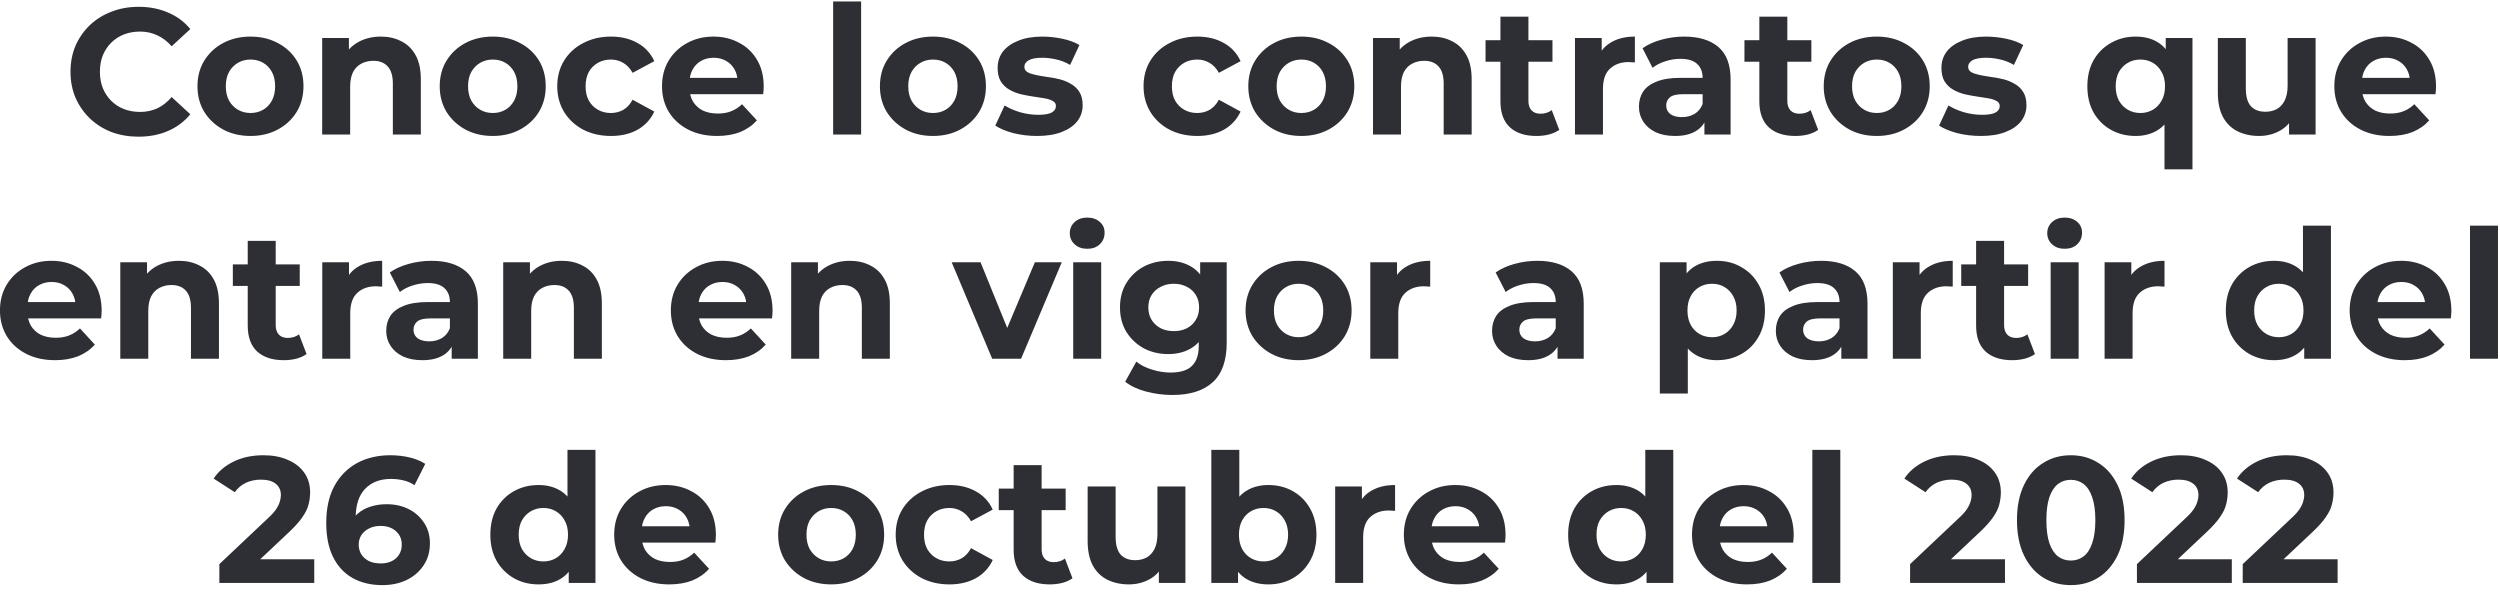 <svg width="223" height="53" viewBox="0 0 223 53" fill="none" xmlns="http://www.w3.org/2000/svg">
<path d="M12.352 12.192C11.488 12.192 10.683 12.053 9.936 11.776C9.2 11.488 8.56 11.083 8.016 10.56C7.472 10.037 7.045 9.424 6.736 8.72C6.437 8.016 6.288 7.243 6.288 6.4C6.288 5.557 6.437 4.784 6.736 4.08C7.045 3.376 7.472 2.763 8.016 2.24C8.571 1.717 9.216 1.317 9.952 1.04C10.688 0.752 11.493 0.608 12.368 0.608C13.339 0.608 14.213 0.779 14.992 1.12C15.781 1.451 16.443 1.941 16.976 2.592L15.312 4.128C14.928 3.691 14.501 3.365 14.032 3.152C13.563 2.928 13.051 2.816 12.496 2.816C11.973 2.816 11.493 2.901 11.056 3.072C10.619 3.243 10.24 3.488 9.92 3.808C9.6 4.128 9.349 4.507 9.168 4.944C8.997 5.381 8.912 5.867 8.912 6.4C8.912 6.933 8.997 7.419 9.168 7.856C9.349 8.293 9.6 8.672 9.92 8.992C10.24 9.312 10.619 9.557 11.056 9.728C11.493 9.899 11.973 9.984 12.496 9.984C13.051 9.984 13.563 9.877 14.032 9.664C14.501 9.44 14.928 9.104 15.312 8.656L16.976 10.192C16.443 10.843 15.781 11.339 14.992 11.68C14.213 12.021 13.333 12.192 12.352 12.192ZM22.35 12.128C21.432 12.128 20.616 11.936 19.902 11.552C19.198 11.168 18.638 10.645 18.222 9.984C17.816 9.312 17.614 8.549 17.614 7.696C17.614 6.832 17.816 6.069 18.222 5.408C18.638 4.736 19.198 4.213 19.902 3.84C20.616 3.456 21.432 3.264 22.35 3.264C23.256 3.264 24.067 3.456 24.782 3.84C25.496 4.213 26.056 4.731 26.462 5.392C26.867 6.053 27.07 6.821 27.07 7.696C27.07 8.549 26.867 9.312 26.462 9.984C26.056 10.645 25.496 11.168 24.782 11.552C24.067 11.936 23.256 12.128 22.35 12.128ZM22.35 10.08C22.766 10.08 23.139 9.984 23.47 9.792C23.8 9.6 24.062 9.328 24.254 8.976C24.446 8.613 24.542 8.187 24.542 7.696C24.542 7.195 24.446 6.768 24.254 6.416C24.062 6.064 23.8 5.792 23.47 5.6C23.139 5.408 22.766 5.312 22.35 5.312C21.934 5.312 21.56 5.408 21.23 5.6C20.899 5.792 20.632 6.064 20.43 6.416C20.238 6.768 20.142 7.195 20.142 7.696C20.142 8.187 20.238 8.613 20.43 8.976C20.632 9.328 20.899 9.6 21.23 9.792C21.56 9.984 21.934 10.08 22.35 10.08ZM33.97 3.264C34.653 3.264 35.261 3.403 35.794 3.68C36.338 3.947 36.765 4.363 37.074 4.928C37.383 5.483 37.538 6.197 37.538 7.072V12H35.042V7.456C35.042 6.763 34.887 6.251 34.578 5.92C34.279 5.589 33.853 5.424 33.298 5.424C32.903 5.424 32.546 5.509 32.226 5.68C31.917 5.84 31.671 6.091 31.49 6.432C31.319 6.773 31.234 7.211 31.234 7.744V12H28.738V3.392H31.122V5.776L30.674 5.056C30.983 4.48 31.426 4.037 32.002 3.728C32.578 3.419 33.234 3.264 33.97 3.264ZM43.959 12.128C43.042 12.128 42.226 11.936 41.511 11.552C40.807 11.168 40.247 10.645 39.831 9.984C39.426 9.312 39.223 8.549 39.223 7.696C39.223 6.832 39.426 6.069 39.831 5.408C40.247 4.736 40.807 4.213 41.511 3.84C42.226 3.456 43.042 3.264 43.959 3.264C44.866 3.264 45.676 3.456 46.391 3.84C47.106 4.213 47.666 4.731 48.071 5.392C48.476 6.053 48.679 6.821 48.679 7.696C48.679 8.549 48.476 9.312 48.071 9.984C47.666 10.645 47.106 11.168 46.391 11.552C45.676 11.936 44.866 12.128 43.959 12.128ZM43.959 10.08C44.375 10.08 44.748 9.984 45.079 9.792C45.41 9.6 45.671 9.328 45.863 8.976C46.055 8.613 46.151 8.187 46.151 7.696C46.151 7.195 46.055 6.768 45.863 6.416C45.671 6.064 45.41 5.792 45.079 5.6C44.748 5.408 44.375 5.312 43.959 5.312C43.543 5.312 43.17 5.408 42.839 5.6C42.508 5.792 42.242 6.064 42.039 6.416C41.847 6.768 41.751 7.195 41.751 7.696C41.751 8.187 41.847 8.613 42.039 8.976C42.242 9.328 42.508 9.6 42.839 9.792C43.17 9.984 43.543 10.08 43.959 10.08ZM54.507 12.128C53.579 12.128 52.753 11.941 52.027 11.568C51.302 11.184 50.731 10.656 50.315 9.984C49.91 9.312 49.707 8.549 49.707 7.696C49.707 6.832 49.91 6.069 50.315 5.408C50.731 4.736 51.302 4.213 52.027 3.84C52.753 3.456 53.579 3.264 54.507 3.264C55.414 3.264 56.203 3.456 56.875 3.84C57.547 4.213 58.043 4.752 58.363 5.456L56.427 6.496C56.203 6.091 55.921 5.792 55.579 5.6C55.249 5.408 54.886 5.312 54.491 5.312C54.065 5.312 53.681 5.408 53.339 5.6C52.998 5.792 52.726 6.064 52.523 6.416C52.331 6.768 52.235 7.195 52.235 7.696C52.235 8.197 52.331 8.624 52.523 8.976C52.726 9.328 52.998 9.6 53.339 9.792C53.681 9.984 54.065 10.08 54.491 10.08C54.886 10.08 55.249 9.989 55.579 9.808C55.921 9.616 56.203 9.312 56.427 8.896L58.363 9.952C58.043 10.645 57.547 11.184 56.875 11.568C56.203 11.941 55.414 12.128 54.507 12.128ZM63.963 12.128C62.982 12.128 62.118 11.936 61.371 11.552C60.635 11.168 60.064 10.645 59.659 9.984C59.254 9.312 59.051 8.549 59.051 7.696C59.051 6.832 59.248 6.069 59.643 5.408C60.048 4.736 60.598 4.213 61.291 3.84C61.984 3.456 62.768 3.264 63.643 3.264C64.486 3.264 65.243 3.445 65.915 3.808C66.598 4.16 67.136 4.672 67.531 5.344C67.926 6.005 68.123 6.8 68.123 7.728C68.123 7.824 68.118 7.936 68.107 8.064C68.096 8.181 68.086 8.293 68.075 8.4H61.083V6.944H66.763L65.803 7.376C65.803 6.928 65.712 6.539 65.531 6.208C65.35 5.877 65.099 5.621 64.779 5.44C64.459 5.248 64.086 5.152 63.659 5.152C63.232 5.152 62.854 5.248 62.523 5.44C62.203 5.621 61.952 5.883 61.771 6.224C61.59 6.555 61.499 6.949 61.499 7.408V7.792C61.499 8.261 61.6 8.677 61.803 9.04C62.016 9.392 62.31 9.664 62.683 9.856C63.067 10.037 63.515 10.128 64.027 10.128C64.486 10.128 64.886 10.059 65.227 9.92C65.579 9.781 65.899 9.573 66.187 9.296L67.515 10.736C67.12 11.184 66.624 11.531 66.027 11.776C65.43 12.011 64.742 12.128 63.963 12.128ZM74.316 12V0.128H76.812V12H74.316ZM83.225 12.128C82.307 12.128 81.491 11.936 80.777 11.552C80.073 11.168 79.513 10.645 79.097 9.984C78.691 9.312 78.489 8.549 78.489 7.696C78.489 6.832 78.691 6.069 79.097 5.408C79.513 4.736 80.073 4.213 80.777 3.84C81.491 3.456 82.307 3.264 83.225 3.264C84.131 3.264 84.942 3.456 85.657 3.84C86.371 4.213 86.931 4.731 87.337 5.392C87.742 6.053 87.945 6.821 87.945 7.696C87.945 8.549 87.742 9.312 87.337 9.984C86.931 10.645 86.371 11.168 85.657 11.552C84.942 11.936 84.131 12.128 83.225 12.128ZM83.225 10.08C83.641 10.08 84.014 9.984 84.345 9.792C84.675 9.6 84.937 9.328 85.129 8.976C85.321 8.613 85.417 8.187 85.417 7.696C85.417 7.195 85.321 6.768 85.129 6.416C84.937 6.064 84.675 5.792 84.345 5.6C84.014 5.408 83.641 5.312 83.225 5.312C82.809 5.312 82.435 5.408 82.105 5.6C81.774 5.792 81.507 6.064 81.305 6.416C81.113 6.768 81.017 7.195 81.017 7.696C81.017 8.187 81.113 8.613 81.305 8.976C81.507 9.328 81.774 9.6 82.105 9.792C82.435 9.984 82.809 10.08 83.225 10.08ZM92.509 12.128C91.773 12.128 91.064 12.043 90.381 11.872C89.709 11.691 89.176 11.467 88.781 11.2L89.613 9.408C90.008 9.653 90.472 9.856 91.005 10.016C91.549 10.165 92.082 10.24 92.605 10.24C93.181 10.24 93.586 10.171 93.821 10.032C94.066 9.893 94.189 9.701 94.189 9.456C94.189 9.253 94.093 9.104 93.901 9.008C93.72 8.901 93.474 8.821 93.165 8.768C92.856 8.715 92.514 8.661 92.141 8.608C91.778 8.555 91.41 8.485 91.037 8.4C90.664 8.304 90.322 8.165 90.013 7.984C89.704 7.803 89.453 7.557 89.261 7.248C89.08 6.939 88.989 6.539 88.989 6.048C88.989 5.504 89.144 5.024 89.453 4.608C89.773 4.192 90.232 3.867 90.829 3.632C91.426 3.387 92.141 3.264 92.973 3.264C93.56 3.264 94.157 3.328 94.765 3.456C95.373 3.584 95.88 3.771 96.285 4.016L95.453 5.792C95.037 5.547 94.616 5.381 94.189 5.296C93.773 5.2 93.368 5.152 92.973 5.152C92.418 5.152 92.013 5.227 91.757 5.376C91.501 5.525 91.373 5.717 91.373 5.952C91.373 6.165 91.464 6.325 91.645 6.432C91.837 6.539 92.088 6.624 92.397 6.688C92.706 6.752 93.042 6.811 93.405 6.864C93.778 6.907 94.152 6.976 94.525 7.072C94.898 7.168 95.234 7.307 95.533 7.488C95.842 7.659 96.093 7.899 96.285 8.208C96.477 8.507 96.573 8.901 96.573 9.392C96.573 9.925 96.413 10.4 96.093 10.816C95.773 11.221 95.309 11.541 94.701 11.776C94.104 12.011 93.373 12.128 92.509 12.128ZM106.804 12.128C105.876 12.128 105.05 11.941 104.324 11.568C103.599 11.184 103.028 10.656 102.612 9.984C102.207 9.312 102.004 8.549 102.004 7.696C102.004 6.832 102.207 6.069 102.612 5.408C103.028 4.736 103.599 4.213 104.324 3.84C105.05 3.456 105.876 3.264 106.804 3.264C107.711 3.264 108.5 3.456 109.172 3.84C109.844 4.213 110.34 4.752 110.66 5.456L108.724 6.496C108.5 6.091 108.218 5.792 107.876 5.6C107.546 5.408 107.183 5.312 106.788 5.312C106.362 5.312 105.978 5.408 105.636 5.6C105.295 5.792 105.023 6.064 104.82 6.416C104.628 6.768 104.532 7.195 104.532 7.696C104.532 8.197 104.628 8.624 104.82 8.976C105.023 9.328 105.295 9.6 105.636 9.792C105.978 9.984 106.362 10.08 106.788 10.08C107.183 10.08 107.546 9.989 107.876 9.808C108.218 9.616 108.5 9.312 108.724 8.896L110.66 9.952C110.34 10.645 109.844 11.184 109.172 11.568C108.5 11.941 107.711 12.128 106.804 12.128ZM116.084 12.128C115.167 12.128 114.351 11.936 113.636 11.552C112.932 11.168 112.372 10.645 111.956 9.984C111.551 9.312 111.348 8.549 111.348 7.696C111.348 6.832 111.551 6.069 111.956 5.408C112.372 4.736 112.932 4.213 113.636 3.84C114.351 3.456 115.167 3.264 116.084 3.264C116.991 3.264 117.801 3.456 118.516 3.84C119.231 4.213 119.791 4.731 120.196 5.392C120.601 6.053 120.804 6.821 120.804 7.696C120.804 8.549 120.601 9.312 120.196 9.984C119.791 10.645 119.231 11.168 118.516 11.552C117.801 11.936 116.991 12.128 116.084 12.128ZM116.084 10.08C116.5 10.08 116.873 9.984 117.204 9.792C117.535 9.6 117.796 9.328 117.988 8.976C118.18 8.613 118.276 8.187 118.276 7.696C118.276 7.195 118.18 6.768 117.988 6.416C117.796 6.064 117.535 5.792 117.204 5.6C116.873 5.408 116.5 5.312 116.084 5.312C115.668 5.312 115.295 5.408 114.964 5.6C114.633 5.792 114.367 6.064 114.164 6.416C113.972 6.768 113.876 7.195 113.876 7.696C113.876 8.187 113.972 8.613 114.164 8.976C114.367 9.328 114.633 9.6 114.964 9.792C115.295 9.984 115.668 10.08 116.084 10.08ZM127.704 3.264C128.387 3.264 128.995 3.403 129.528 3.68C130.072 3.947 130.499 4.363 130.808 4.928C131.118 5.483 131.272 6.197 131.272 7.072V12H128.776V7.456C128.776 6.763 128.622 6.251 128.312 5.92C128.014 5.589 127.587 5.424 127.032 5.424C126.638 5.424 126.28 5.509 125.96 5.68C125.651 5.84 125.406 6.091 125.224 6.432C125.054 6.773 124.968 7.211 124.968 7.744V12H122.472V3.392H124.856V5.776L124.408 5.056C124.718 4.48 125.16 4.037 125.736 3.728C126.312 3.419 126.968 3.264 127.704 3.264ZM137.055 12.128C136.041 12.128 135.252 11.872 134.687 11.36C134.121 10.837 133.839 10.064 133.839 9.04V1.488H136.335V9.008C136.335 9.371 136.431 9.653 136.623 9.856C136.815 10.048 137.076 10.144 137.407 10.144C137.801 10.144 138.137 10.037 138.415 9.824L139.087 11.584C138.831 11.765 138.521 11.904 138.159 12C137.807 12.085 137.439 12.128 137.055 12.128ZM132.511 5.504V3.584H138.479V5.504H132.511ZM140.488 12V3.392H142.872V5.824L142.536 5.12C142.792 4.512 143.203 4.053 143.768 3.744C144.333 3.424 145.021 3.264 145.832 3.264V5.568C145.725 5.557 145.629 5.552 145.544 5.552C145.459 5.541 145.368 5.536 145.272 5.536C144.589 5.536 144.035 5.733 143.608 6.128C143.192 6.512 142.984 7.115 142.984 7.936V12H140.488ZM152.034 12V10.32L151.874 9.952V6.944C151.874 6.411 151.708 5.995 151.378 5.696C151.058 5.397 150.562 5.248 149.89 5.248C149.431 5.248 148.978 5.323 148.53 5.472C148.092 5.611 147.719 5.803 147.41 6.048L146.514 4.304C146.983 3.973 147.548 3.717 148.21 3.536C148.871 3.355 149.543 3.264 150.226 3.264C151.538 3.264 152.556 3.573 153.282 4.192C154.007 4.811 154.37 5.776 154.37 7.088V12H152.034ZM149.41 12.128C148.738 12.128 148.162 12.016 147.682 11.792C147.202 11.557 146.834 11.243 146.578 10.848C146.322 10.453 146.194 10.011 146.194 9.52C146.194 9.008 146.316 8.56 146.562 8.176C146.818 7.792 147.218 7.493 147.762 7.28C148.306 7.056 149.015 6.944 149.89 6.944H152.178V8.4H150.162C149.575 8.4 149.17 8.496 148.946 8.688C148.732 8.88 148.626 9.12 148.626 9.408C148.626 9.728 148.748 9.984 148.994 10.176C149.25 10.357 149.596 10.448 150.034 10.448C150.45 10.448 150.823 10.352 151.154 10.16C151.484 9.957 151.724 9.664 151.874 9.28L152.258 10.432C152.076 10.987 151.746 11.408 151.266 11.696C150.786 11.984 150.167 12.128 149.41 12.128ZM160.149 12.128C159.135 12.128 158.346 11.872 157.781 11.36C157.215 10.837 156.933 10.064 156.933 9.04V1.488H159.429V9.008C159.429 9.371 159.525 9.653 159.717 9.856C159.909 10.048 160.17 10.144 160.501 10.144C160.895 10.144 161.231 10.037 161.509 9.824L162.181 11.584C161.925 11.765 161.615 11.904 161.253 12C160.901 12.085 160.533 12.128 160.149 12.128ZM155.605 5.504V3.584H161.573V5.504H155.605ZM167.412 12.128C166.495 12.128 165.679 11.936 164.964 11.552C164.26 11.168 163.7 10.645 163.284 9.984C162.879 9.312 162.676 8.549 162.676 7.696C162.676 6.832 162.879 6.069 163.284 5.408C163.7 4.736 164.26 4.213 164.964 3.84C165.679 3.456 166.495 3.264 167.412 3.264C168.319 3.264 169.129 3.456 169.844 3.84C170.559 4.213 171.119 4.731 171.524 5.392C171.929 6.053 172.132 6.821 172.132 7.696C172.132 8.549 171.929 9.312 171.524 9.984C171.119 10.645 170.559 11.168 169.844 11.552C169.129 11.936 168.319 12.128 167.412 12.128ZM167.412 10.08C167.828 10.08 168.201 9.984 168.532 9.792C168.863 9.6 169.124 9.328 169.316 8.976C169.508 8.613 169.604 8.187 169.604 7.696C169.604 7.195 169.508 6.768 169.316 6.416C169.124 6.064 168.863 5.792 168.532 5.6C168.201 5.408 167.828 5.312 167.412 5.312C166.996 5.312 166.623 5.408 166.292 5.6C165.961 5.792 165.695 6.064 165.492 6.416C165.3 6.768 165.204 7.195 165.204 7.696C165.204 8.187 165.3 8.613 165.492 8.976C165.695 9.328 165.961 9.6 166.292 9.792C166.623 9.984 166.996 10.08 167.412 10.08ZM176.696 12.128C175.96 12.128 175.251 12.043 174.568 11.872C173.896 11.691 173.363 11.467 172.968 11.2L173.8 9.408C174.195 9.653 174.659 9.856 175.192 10.016C175.736 10.165 176.27 10.24 176.792 10.24C177.368 10.24 177.774 10.171 178.008 10.032C178.254 9.893 178.376 9.701 178.376 9.456C178.376 9.253 178.28 9.104 178.088 9.008C177.907 8.901 177.662 8.821 177.352 8.768C177.043 8.715 176.702 8.661 176.328 8.608C175.966 8.555 175.598 8.485 175.224 8.4C174.851 8.304 174.51 8.165 174.2 7.984C173.891 7.803 173.64 7.557 173.448 7.248C173.267 6.939 173.176 6.539 173.176 6.048C173.176 5.504 173.331 5.024 173.64 4.608C173.96 4.192 174.419 3.867 175.016 3.632C175.614 3.387 176.328 3.264 177.16 3.264C177.747 3.264 178.344 3.328 178.952 3.456C179.56 3.584 180.067 3.771 180.472 4.016L179.64 5.792C179.224 5.547 178.803 5.381 178.376 5.296C177.96 5.2 177.555 5.152 177.16 5.152C176.606 5.152 176.2 5.227 175.944 5.376C175.688 5.525 175.56 5.717 175.56 5.952C175.56 6.165 175.651 6.325 175.832 6.432C176.024 6.539 176.275 6.624 176.584 6.688C176.894 6.752 177.23 6.811 177.592 6.864C177.966 6.907 178.339 6.976 178.712 7.072C179.086 7.168 179.422 7.307 179.72 7.488C180.03 7.659 180.28 7.899 180.472 8.208C180.664 8.507 180.76 8.901 180.76 9.392C180.76 9.925 180.6 10.4 180.28 10.816C179.96 11.221 179.496 11.541 178.888 11.776C178.291 12.011 177.56 12.128 176.696 12.128ZM190.496 12.128C189.685 12.128 188.954 11.947 188.304 11.584C187.653 11.221 187.136 10.709 186.752 10.048C186.378 9.387 186.192 8.603 186.192 7.696C186.192 6.8 186.378 6.021 186.752 5.36C187.136 4.699 187.653 4.187 188.304 3.824C188.954 3.451 189.685 3.264 190.496 3.264C191.253 3.264 191.898 3.424 192.432 3.744C192.976 4.064 193.392 4.549 193.68 5.2C193.968 5.851 194.112 6.683 194.112 7.696C194.112 8.699 193.962 9.531 193.664 10.192C193.365 10.843 192.944 11.328 192.4 11.648C191.856 11.968 191.221 12.128 190.496 12.128ZM190.928 10.08C191.333 10.08 191.701 9.984 192.032 9.792C192.362 9.6 192.624 9.328 192.816 8.976C193.018 8.613 193.12 8.187 193.12 7.696C193.12 7.195 193.018 6.768 192.816 6.416C192.624 6.064 192.362 5.792 192.032 5.6C191.701 5.408 191.333 5.312 190.928 5.312C190.512 5.312 190.138 5.408 189.808 5.6C189.477 5.792 189.21 6.064 189.008 6.416C188.816 6.768 188.72 7.195 188.72 7.696C188.72 8.187 188.816 8.613 189.008 8.976C189.21 9.328 189.477 9.6 189.808 9.792C190.138 9.984 190.512 10.08 190.928 10.08ZM193.072 15.104V10.256L193.232 7.712L193.184 5.152V3.392H195.568V15.104H193.072ZM201.511 12.128C200.796 12.128 200.156 11.989 199.591 11.712C199.036 11.435 198.604 11.013 198.295 10.448C197.985 9.872 197.831 9.141 197.831 8.256V3.392H200.327V7.888C200.327 8.603 200.476 9.131 200.775 9.472C201.084 9.803 201.516 9.968 202.071 9.968C202.455 9.968 202.796 9.888 203.095 9.728C203.393 9.557 203.628 9.301 203.799 8.96C203.969 8.608 204.055 8.171 204.055 7.648V3.392H206.551V12H204.183V9.632L204.615 10.32C204.327 10.917 203.9 11.371 203.335 11.68C202.78 11.979 202.172 12.128 201.511 12.128ZM213.135 12.128C212.154 12.128 211.29 11.936 210.543 11.552C209.807 11.168 209.236 10.645 208.831 9.984C208.426 9.312 208.223 8.549 208.223 7.696C208.223 6.832 208.42 6.069 208.815 5.408C209.22 4.736 209.77 4.213 210.463 3.84C211.156 3.456 211.94 3.264 212.815 3.264C213.658 3.264 214.415 3.445 215.087 3.808C215.77 4.16 216.308 4.672 216.703 5.344C217.098 6.005 217.295 6.8 217.295 7.728C217.295 7.824 217.29 7.936 217.279 8.064C217.268 8.181 217.258 8.293 217.247 8.4H210.255V6.944H215.935L214.975 7.376C214.975 6.928 214.884 6.539 214.703 6.208C214.522 5.877 214.271 5.621 213.951 5.44C213.631 5.248 213.258 5.152 212.831 5.152C212.404 5.152 212.026 5.248 211.695 5.44C211.375 5.621 211.124 5.883 210.943 6.224C210.762 6.555 210.671 6.949 210.671 7.408V7.792C210.671 8.261 210.772 8.677 210.975 9.04C211.188 9.392 211.482 9.664 211.855 9.856C212.239 10.037 212.687 10.128 213.199 10.128C213.658 10.128 214.058 10.059 214.399 9.92C214.751 9.781 215.071 9.573 215.359 9.296L216.687 10.736C216.292 11.184 215.796 11.531 215.199 11.776C214.602 12.011 213.914 12.128 213.135 12.128ZM4.908 32.128C3.927 32.128 3.063 31.936 2.316 31.552C1.58 31.168 1.01 30.645 0.604 29.984C0.199 29.312 -0.004 28.549 -0.004 27.696C-0.004 26.832 0.194 26.069 0.588 25.408C0.994 24.736 1.543 24.213 2.236 23.84C2.93 23.456 3.714 23.264 4.588 23.264C5.431 23.264 6.188 23.445 6.86 23.808C7.543 24.16 8.082 24.672 8.476 25.344C8.871 26.005 9.068 26.8 9.068 27.728C9.068 27.824 9.063 27.936 9.052 28.064C9.042 28.181 9.031 28.293 9.02 28.4H2.028V26.944H7.708L6.748 27.376C6.748 26.928 6.658 26.539 6.476 26.208C6.295 25.877 6.044 25.621 5.724 25.44C5.404 25.248 5.031 25.152 4.604 25.152C4.178 25.152 3.799 25.248 3.468 25.44C3.148 25.621 2.898 25.883 2.716 26.224C2.535 26.555 2.444 26.949 2.444 27.408V27.792C2.444 28.261 2.546 28.677 2.748 29.04C2.962 29.392 3.255 29.664 3.628 29.856C4.012 30.037 4.46 30.128 4.972 30.128C5.431 30.128 5.831 30.059 6.172 29.92C6.524 29.781 6.844 29.573 7.132 29.296L8.46 30.736C8.066 31.184 7.57 31.531 6.972 31.776C6.375 32.011 5.687 32.128 4.908 32.128ZM15.962 23.264C16.645 23.264 17.253 23.403 17.786 23.68C18.33 23.947 18.757 24.363 19.066 24.928C19.375 25.483 19.53 26.197 19.53 27.072V32H17.034V27.456C17.034 26.763 16.88 26.251 16.57 25.92C16.271 25.589 15.845 25.424 15.29 25.424C14.896 25.424 14.538 25.509 14.218 25.68C13.909 25.84 13.664 26.091 13.482 26.432C13.312 26.773 13.226 27.211 13.226 27.744V32H10.73V23.392H13.114V25.776L12.666 25.056C12.976 24.48 13.418 24.037 13.994 23.728C14.57 23.419 15.226 23.264 15.962 23.264ZM25.313 32.128C24.299 32.128 23.51 31.872 22.945 31.36C22.379 30.837 22.097 30.064 22.097 29.04V21.488H24.593V29.008C24.593 29.371 24.689 29.653 24.881 29.856C25.073 30.048 25.334 30.144 25.665 30.144C26.059 30.144 26.395 30.037 26.673 29.824L27.345 31.584C27.089 31.765 26.779 31.904 26.417 32C26.065 32.085 25.697 32.128 25.313 32.128ZM20.769 25.504V23.584H26.737V25.504H20.769ZM28.746 32V23.392H31.13V25.824L30.794 25.12C31.05 24.512 31.46 24.053 32.026 23.744C32.591 23.424 33.279 23.264 34.09 23.264V25.568C33.983 25.557 33.887 25.552 33.802 25.552C33.716 25.541 33.626 25.536 33.53 25.536C32.847 25.536 32.292 25.733 31.866 26.128C31.45 26.512 31.242 27.115 31.242 27.936V32H28.746ZM40.291 32V30.32L40.131 29.952V26.944C40.131 26.411 39.966 25.995 39.635 25.696C39.315 25.397 38.819 25.248 38.147 25.248C37.689 25.248 37.235 25.323 36.787 25.472C36.35 25.611 35.977 25.803 35.667 26.048L34.771 24.304C35.241 23.973 35.806 23.717 36.467 23.536C37.129 23.355 37.801 23.264 38.483 23.264C39.795 23.264 40.814 23.573 41.539 24.192C42.265 24.811 42.627 25.776 42.627 27.088V32H40.291ZM37.667 32.128C36.995 32.128 36.419 32.016 35.939 31.792C35.459 31.557 35.091 31.243 34.835 30.848C34.579 30.453 34.451 30.011 34.451 29.52C34.451 29.008 34.574 28.56 34.819 28.176C35.075 27.792 35.475 27.493 36.019 27.28C36.563 27.056 37.273 26.944 38.147 26.944H40.435V28.4H38.419C37.833 28.4 37.427 28.496 37.203 28.688C36.99 28.88 36.883 29.12 36.883 29.408C36.883 29.728 37.006 29.984 37.251 30.176C37.507 30.357 37.854 30.448 38.291 30.448C38.707 30.448 39.081 30.352 39.411 30.16C39.742 29.957 39.982 29.664 40.131 29.28L40.515 30.432C40.334 30.987 40.003 31.408 39.523 31.696C39.043 31.984 38.425 32.128 37.667 32.128ZM50.118 23.264C50.801 23.264 51.409 23.403 51.942 23.68C52.486 23.947 52.913 24.363 53.222 24.928C53.532 25.483 53.686 26.197 53.686 27.072V32H51.19V27.456C51.19 26.763 51.036 26.251 50.726 25.92C50.428 25.589 50.001 25.424 49.446 25.424C49.052 25.424 48.694 25.509 48.374 25.68C48.065 25.84 47.82 26.091 47.638 26.432C47.468 26.773 47.382 27.211 47.382 27.744V32H44.886V23.392H47.27V25.776L46.822 25.056C47.132 24.48 47.574 24.037 48.15 23.728C48.726 23.419 49.382 23.264 50.118 23.264ZM64.752 32.128C63.771 32.128 62.907 31.936 62.16 31.552C61.424 31.168 60.853 30.645 60.448 29.984C60.043 29.312 59.84 28.549 59.84 27.696C59.84 26.832 60.038 26.069 60.432 25.408C60.837 24.736 61.387 24.213 62.08 23.84C62.773 23.456 63.557 23.264 64.432 23.264C65.275 23.264 66.032 23.445 66.704 23.808C67.387 24.16 67.925 24.672 68.32 25.344C68.715 26.005 68.912 26.8 68.912 27.728C68.912 27.824 68.907 27.936 68.896 28.064C68.885 28.181 68.875 28.293 68.864 28.4H61.872V26.944H67.552L66.592 27.376C66.592 26.928 66.501 26.539 66.32 26.208C66.139 25.877 65.888 25.621 65.568 25.44C65.248 25.248 64.875 25.152 64.448 25.152C64.022 25.152 63.643 25.248 63.312 25.44C62.992 25.621 62.742 25.883 62.56 26.224C62.379 26.555 62.288 26.949 62.288 27.408V27.792C62.288 28.261 62.389 28.677 62.592 29.04C62.806 29.392 63.099 29.664 63.472 29.856C63.856 30.037 64.304 30.128 64.816 30.128C65.275 30.128 65.675 30.059 66.016 29.92C66.368 29.781 66.688 29.573 66.976 29.296L68.304 30.736C67.909 31.184 67.413 31.531 66.816 31.776C66.219 32.011 65.531 32.128 64.752 32.128ZM75.806 23.264C76.489 23.264 77.097 23.403 77.63 23.68C78.174 23.947 78.6 24.363 78.91 24.928C79.219 25.483 79.374 26.197 79.374 27.072V32H76.878V27.456C76.878 26.763 76.723 26.251 76.414 25.92C76.115 25.589 75.689 25.424 75.134 25.424C74.739 25.424 74.382 25.509 74.062 25.68C73.752 25.84 73.507 26.091 73.326 26.432C73.155 26.773 73.07 27.211 73.07 27.744V32H70.574V23.392H72.958V25.776L72.51 25.056C72.819 24.48 73.262 24.037 73.838 23.728C74.414 23.419 75.07 23.264 75.806 23.264ZM88.504 32L84.888 23.392H87.464L90.472 30.8H89.192L92.312 23.392H94.712L91.08 32H88.504ZM95.73 32V23.392H98.226V32H95.73ZM96.978 22.192C96.519 22.192 96.146 22.059 95.858 21.792C95.57 21.525 95.426 21.195 95.426 20.8C95.426 20.405 95.57 20.075 95.858 19.808C96.146 19.541 96.519 19.408 96.978 19.408C97.437 19.408 97.81 19.536 98.098 19.792C98.386 20.037 98.53 20.357 98.53 20.752C98.53 21.168 98.386 21.515 98.098 21.792C97.821 22.059 97.448 22.192 96.978 22.192ZM104.591 35.232C103.78 35.232 102.996 35.131 102.239 34.928C101.492 34.736 100.868 34.443 100.367 34.048L101.359 32.256C101.721 32.555 102.18 32.789 102.735 32.96C103.3 33.141 103.855 33.232 104.399 33.232C105.284 33.232 105.924 33.035 106.319 32.64C106.724 32.245 106.927 31.659 106.927 30.88V29.584L107.087 27.424L107.055 25.248V23.392H109.423V30.56C109.423 32.16 109.007 33.339 108.175 34.096C107.343 34.853 106.148 35.232 104.591 35.232ZM104.207 31.584C103.407 31.584 102.681 31.413 102.031 31.072C101.391 30.72 100.873 30.235 100.479 29.616C100.095 28.987 99.903 28.256 99.903 27.424C99.903 26.581 100.095 25.851 100.479 25.232C100.873 24.603 101.391 24.117 102.031 23.776C102.681 23.435 103.407 23.264 104.207 23.264C104.932 23.264 105.572 23.413 106.127 23.712C106.681 24 107.113 24.453 107.423 25.072C107.732 25.68 107.887 26.464 107.887 27.424C107.887 28.373 107.732 29.157 107.423 29.776C107.113 30.384 106.681 30.837 106.127 31.136C105.572 31.435 104.932 31.584 104.207 31.584ZM104.703 29.536C105.14 29.536 105.529 29.451 105.871 29.28C106.212 29.099 106.479 28.848 106.671 28.528C106.863 28.208 106.959 27.84 106.959 27.424C106.959 26.997 106.863 26.629 106.671 26.32C106.479 26 106.212 25.755 105.871 25.584C105.529 25.403 105.14 25.312 104.703 25.312C104.265 25.312 103.876 25.403 103.535 25.584C103.193 25.755 102.921 26 102.719 26.32C102.527 26.629 102.431 26.997 102.431 27.424C102.431 27.84 102.527 28.208 102.719 28.528C102.921 28.848 103.193 29.099 103.535 29.28C103.876 29.451 104.265 29.536 104.703 29.536ZM115.842 32.128C114.924 32.128 114.108 31.936 113.394 31.552C112.69 31.168 112.13 30.645 111.714 29.984C111.308 29.312 111.106 28.549 111.106 27.696C111.106 26.832 111.308 26.069 111.714 25.408C112.13 24.736 112.69 24.213 113.394 23.84C114.108 23.456 114.924 23.264 115.842 23.264C116.748 23.264 117.559 23.456 118.274 23.84C118.988 24.213 119.548 24.731 119.954 25.392C120.359 26.053 120.562 26.821 120.562 27.696C120.562 28.549 120.359 29.312 119.954 29.984C119.548 30.645 118.988 31.168 118.274 31.552C117.559 31.936 116.748 32.128 115.842 32.128ZM115.842 30.08C116.258 30.08 116.631 29.984 116.962 29.792C117.292 29.6 117.554 29.328 117.746 28.976C117.938 28.613 118.034 28.187 118.034 27.696C118.034 27.195 117.938 26.768 117.746 26.416C117.554 26.064 117.292 25.792 116.962 25.6C116.631 25.408 116.258 25.312 115.842 25.312C115.426 25.312 115.052 25.408 114.722 25.6C114.391 25.792 114.124 26.064 113.922 26.416C113.73 26.768 113.634 27.195 113.634 27.696C113.634 28.187 113.73 28.613 113.922 28.976C114.124 29.328 114.391 29.6 114.722 29.792C115.052 29.984 115.426 30.08 115.842 30.08ZM122.23 32V23.392H124.614V25.824L124.278 25.12C124.534 24.512 124.945 24.053 125.51 23.744C126.075 23.424 126.763 23.264 127.574 23.264V25.568C127.467 25.557 127.371 25.552 127.286 25.552C127.201 25.541 127.11 25.536 127.014 25.536C126.331 25.536 125.777 25.733 125.35 26.128C124.934 26.512 124.726 27.115 124.726 27.936V32H122.23ZM138.932 32V30.32L138.772 29.952V26.944C138.772 26.411 138.607 25.995 138.276 25.696C137.956 25.397 137.46 25.248 136.788 25.248C136.329 25.248 135.876 25.323 135.428 25.472C134.991 25.611 134.617 25.803 134.308 26.048L133.412 24.304C133.881 23.973 134.447 23.717 135.108 23.536C135.769 23.355 136.441 23.264 137.124 23.264C138.436 23.264 139.455 23.573 140.18 24.192C140.905 24.811 141.268 25.776 141.268 27.088V32H138.932ZM136.308 32.128C135.636 32.128 135.06 32.016 134.58 31.792C134.1 31.557 133.732 31.243 133.476 30.848C133.22 30.453 133.092 30.011 133.092 29.52C133.092 29.008 133.215 28.56 133.46 28.176C133.716 27.792 134.116 27.493 134.66 27.28C135.204 27.056 135.913 26.944 136.788 26.944H139.076V28.4H137.06C136.473 28.4 136.068 28.496 135.844 28.688C135.631 28.88 135.524 29.12 135.524 29.408C135.524 29.728 135.647 29.984 135.892 30.176C136.148 30.357 136.495 30.448 136.932 30.448C137.348 30.448 137.721 30.352 138.052 30.16C138.383 29.957 138.623 29.664 138.772 29.28L139.156 30.432C138.975 30.987 138.644 31.408 138.164 31.696C137.684 31.984 137.065 32.128 136.308 32.128ZM153.146 32.128C152.421 32.128 151.786 31.968 151.242 31.648C150.698 31.328 150.272 30.843 149.962 30.192C149.664 29.531 149.514 28.699 149.514 27.696C149.514 26.683 149.658 25.851 149.946 25.2C150.234 24.549 150.65 24.064 151.194 23.744C151.738 23.424 152.389 23.264 153.146 23.264C153.957 23.264 154.682 23.451 155.322 23.824C155.973 24.187 156.485 24.699 156.858 25.36C157.242 26.021 157.434 26.8 157.434 27.696C157.434 28.603 157.242 29.387 156.858 30.048C156.485 30.709 155.973 31.221 155.322 31.584C154.682 31.947 153.957 32.128 153.146 32.128ZM148.058 35.104V23.392H150.442V25.152L150.394 27.712L150.554 30.256V35.104H148.058ZM152.714 30.08C153.13 30.08 153.498 29.984 153.818 29.792C154.149 29.6 154.41 29.328 154.602 28.976C154.805 28.613 154.906 28.187 154.906 27.696C154.906 27.195 154.805 26.768 154.602 26.416C154.41 26.064 154.149 25.792 153.818 25.6C153.498 25.408 153.13 25.312 152.714 25.312C152.298 25.312 151.925 25.408 151.594 25.6C151.264 25.792 151.002 26.064 150.81 26.416C150.618 26.768 150.522 27.195 150.522 27.696C150.522 28.187 150.618 28.613 150.81 28.976C151.002 29.328 151.264 29.6 151.594 29.792C151.925 29.984 152.298 30.08 152.714 30.08ZM164.245 32V30.32L164.085 29.952V26.944C164.085 26.411 163.919 25.995 163.589 25.696C163.269 25.397 162.773 25.248 162.101 25.248C161.642 25.248 161.189 25.323 160.741 25.472C160.303 25.611 159.93 25.803 159.621 26.048L158.725 24.304C159.194 23.973 159.759 23.717 160.421 23.536C161.082 23.355 161.754 23.264 162.437 23.264C163.749 23.264 164.767 23.573 165.493 24.192C166.218 24.811 166.581 25.776 166.581 27.088V32H164.245ZM161.621 32.128C160.949 32.128 160.373 32.016 159.893 31.792C159.413 31.557 159.045 31.243 158.789 30.848C158.533 30.453 158.405 30.011 158.405 29.52C158.405 29.008 158.527 28.56 158.773 28.176C159.029 27.792 159.429 27.493 159.973 27.28C160.517 27.056 161.226 26.944 162.101 26.944H164.389V28.4H162.373C161.786 28.4 161.381 28.496 161.157 28.688C160.943 28.88 160.837 29.12 160.837 29.408C160.837 29.728 160.959 29.984 161.205 30.176C161.461 30.357 161.807 30.448 162.245 30.448C162.661 30.448 163.034 30.352 163.365 30.16C163.695 29.957 163.935 29.664 164.085 29.28L164.469 30.432C164.287 30.987 163.957 31.408 163.477 31.696C162.997 31.984 162.378 32.128 161.621 32.128ZM168.84 32V23.392H171.224V25.824L170.888 25.12C171.144 24.512 171.554 24.053 172.12 23.744C172.685 23.424 173.373 23.264 174.184 23.264V25.568C174.077 25.557 173.981 25.552 173.896 25.552C173.81 25.541 173.72 25.536 173.624 25.536C172.941 25.536 172.386 25.733 171.96 26.128C171.544 26.512 171.336 27.115 171.336 27.936V32H168.84ZM179.485 32.128C178.471 32.128 177.682 31.872 177.117 31.36C176.551 30.837 176.269 30.064 176.269 29.04V21.488H178.765V29.008C178.765 29.371 178.861 29.653 179.053 29.856C179.245 30.048 179.506 30.144 179.837 30.144C180.231 30.144 180.567 30.037 180.845 29.824L181.517 31.584C181.261 31.765 180.951 31.904 180.589 32C180.237 32.085 179.869 32.128 179.485 32.128ZM174.941 25.504V23.584H180.909V25.504H174.941ZM182.918 32V23.392H185.414V32H182.918ZM184.166 22.192C183.707 22.192 183.334 22.059 183.046 21.792C182.758 21.525 182.614 21.195 182.614 20.8C182.614 20.405 182.758 20.075 183.046 19.808C183.334 19.541 183.707 19.408 184.166 19.408C184.624 19.408 184.998 19.536 185.286 19.792C185.574 20.037 185.718 20.357 185.718 20.752C185.718 21.168 185.574 21.515 185.286 21.792C185.008 22.059 184.635 22.192 184.166 22.192ZM187.73 32V23.392H190.114V25.824L189.778 25.12C190.034 24.512 190.445 24.053 191.01 23.744C191.575 23.424 192.263 23.264 193.074 23.264V25.568C192.967 25.557 192.871 25.552 192.786 25.552C192.701 25.541 192.61 25.536 192.514 25.536C191.831 25.536 191.277 25.733 190.85 26.128C190.434 26.512 190.226 27.115 190.226 27.936V32H187.73ZM202.848 32.128C202.037 32.128 201.307 31.947 200.656 31.584C200.005 31.211 199.488 30.693 199.104 30.032C198.731 29.371 198.544 28.592 198.544 27.696C198.544 26.789 198.731 26.005 199.104 25.344C199.488 24.683 200.005 24.171 200.656 23.808C201.307 23.445 202.037 23.264 202.848 23.264C203.573 23.264 204.208 23.424 204.752 23.744C205.296 24.064 205.717 24.549 206.016 25.2C206.315 25.851 206.464 26.683 206.464 27.696C206.464 28.699 206.32 29.531 206.032 30.192C205.744 30.843 205.328 31.328 204.784 31.648C204.251 31.968 203.605 32.128 202.848 32.128ZM203.28 30.08C203.685 30.08 204.053 29.984 204.384 29.792C204.715 29.6 204.976 29.328 205.168 28.976C205.371 28.613 205.472 28.187 205.472 27.696C205.472 27.195 205.371 26.768 205.168 26.416C204.976 26.064 204.715 25.792 204.384 25.6C204.053 25.408 203.685 25.312 203.28 25.312C202.864 25.312 202.491 25.408 202.16 25.6C201.829 25.792 201.563 26.064 201.36 26.416C201.168 26.768 201.072 27.195 201.072 27.696C201.072 28.187 201.168 28.613 201.36 28.976C201.563 29.328 201.829 29.6 202.16 29.792C202.491 29.984 202.864 30.08 203.28 30.08ZM205.536 32V30.24L205.584 27.68L205.424 25.136V20.128H207.92V32H205.536ZM214.502 32.128C213.521 32.128 212.657 31.936 211.91 31.552C211.174 31.168 210.603 30.645 210.198 29.984C209.793 29.312 209.59 28.549 209.59 27.696C209.59 26.832 209.787 26.069 210.182 25.408C210.587 24.736 211.137 24.213 211.83 23.84C212.523 23.456 213.307 23.264 214.182 23.264C215.025 23.264 215.782 23.445 216.454 23.808C217.137 24.16 217.675 24.672 218.07 25.344C218.465 26.005 218.662 26.8 218.662 27.728C218.662 27.824 218.657 27.936 218.646 28.064C218.635 28.181 218.625 28.293 218.614 28.4H211.622V26.944H217.302L216.342 27.376C216.342 26.928 216.251 26.539 216.07 26.208C215.889 25.877 215.638 25.621 215.318 25.44C214.998 25.248 214.625 25.152 214.198 25.152C213.771 25.152 213.393 25.248 213.062 25.44C212.742 25.621 212.491 25.883 212.31 26.224C212.129 26.555 212.038 26.949 212.038 27.408V27.792C212.038 28.261 212.139 28.677 212.342 29.04C212.555 29.392 212.849 29.664 213.222 29.856C213.606 30.037 214.054 30.128 214.566 30.128C215.025 30.128 215.425 30.059 215.766 29.92C216.118 29.781 216.438 29.573 216.726 29.296L218.054 30.736C217.659 31.184 217.163 31.531 216.566 31.776C215.969 32.011 215.281 32.128 214.502 32.128ZM220.324 32V20.128H222.82V32H220.324ZM19.567 52V50.32L23.887 46.24C24.228 45.931 24.479 45.653 24.639 45.408C24.799 45.163 24.906 44.939 24.959 44.736C25.023 44.533 25.055 44.347 25.055 44.176C25.055 43.728 24.9 43.387 24.591 43.152C24.292 42.907 23.85 42.784 23.263 42.784C22.794 42.784 22.356 42.875 21.951 43.056C21.556 43.237 21.22 43.52 20.943 43.904L19.055 42.688C19.482 42.048 20.079 41.541 20.847 41.168C21.615 40.795 22.5 40.608 23.503 40.608C24.335 40.608 25.06 40.747 25.679 41.024C26.308 41.291 26.794 41.669 27.135 42.16C27.487 42.651 27.663 43.237 27.663 43.92C27.663 44.283 27.615 44.645 27.519 45.008C27.434 45.36 27.252 45.733 26.975 46.128C26.708 46.523 26.314 46.965 25.791 47.456L22.207 50.832L21.711 49.888H28.031V52H19.567ZM34.109 52.192C33.085 52.192 32.194 51.979 31.437 51.552C30.69 51.125 30.114 50.501 29.709 49.68C29.303 48.859 29.101 47.845 29.101 46.64C29.101 45.349 29.341 44.256 29.821 43.36C30.311 42.464 30.983 41.781 31.837 41.312C32.701 40.843 33.693 40.608 34.813 40.608C35.41 40.608 35.981 40.672 36.525 40.8C37.069 40.928 37.538 41.12 37.933 41.376L36.973 43.28C36.663 43.067 36.333 42.923 35.981 42.848C35.629 42.763 35.261 42.72 34.877 42.72C33.906 42.72 33.138 43.013 32.573 43.6C32.007 44.187 31.725 45.056 31.725 46.208C31.725 46.4 31.725 46.613 31.725 46.848C31.735 47.083 31.767 47.317 31.821 47.552L31.101 46.88C31.303 46.464 31.565 46.117 31.885 45.84C32.205 45.552 32.583 45.339 33.021 45.2C33.469 45.051 33.959 44.976 34.493 44.976C35.218 44.976 35.869 45.12 36.445 45.408C37.021 45.696 37.479 46.101 37.821 46.624C38.173 47.147 38.349 47.76 38.349 48.464C38.349 49.221 38.157 49.883 37.773 50.448C37.399 51.003 36.893 51.435 36.253 51.744C35.623 52.043 34.909 52.192 34.109 52.192ZM33.965 50.256C34.327 50.256 34.647 50.192 34.925 50.064C35.213 49.925 35.437 49.728 35.597 49.472C35.757 49.216 35.837 48.923 35.837 48.592C35.837 48.08 35.661 47.675 35.309 47.376C34.967 47.067 34.509 46.912 33.933 46.912C33.549 46.912 33.213 46.987 32.925 47.136C32.637 47.275 32.407 47.472 32.237 47.728C32.077 47.973 31.997 48.261 31.997 48.592C31.997 48.912 32.077 49.2 32.237 49.456C32.397 49.701 32.621 49.899 32.909 50.048C33.197 50.187 33.549 50.256 33.965 50.256ZM48.043 52.128C47.233 52.128 46.502 51.947 45.851 51.584C45.201 51.211 44.683 50.693 44.299 50.032C43.926 49.371 43.739 48.592 43.739 47.696C43.739 46.789 43.926 46.005 44.299 45.344C44.683 44.683 45.201 44.171 45.851 43.808C46.502 43.445 47.233 43.264 48.043 43.264C48.769 43.264 49.403 43.424 49.947 43.744C50.491 44.064 50.913 44.549 51.211 45.2C51.51 45.851 51.659 46.683 51.659 47.696C51.659 48.699 51.515 49.531 51.227 50.192C50.939 50.843 50.523 51.328 49.979 51.648C49.446 51.968 48.801 52.128 48.043 52.128ZM48.475 50.08C48.881 50.08 49.249 49.984 49.579 49.792C49.91 49.6 50.171 49.328 50.363 48.976C50.566 48.613 50.667 48.187 50.667 47.696C50.667 47.195 50.566 46.768 50.363 46.416C50.171 46.064 49.91 45.792 49.579 45.6C49.249 45.408 48.881 45.312 48.475 45.312C48.059 45.312 47.686 45.408 47.355 45.6C47.025 45.792 46.758 46.064 46.555 46.416C46.363 46.768 46.267 47.195 46.267 47.696C46.267 48.187 46.363 48.613 46.555 48.976C46.758 49.328 47.025 49.6 47.355 49.792C47.686 49.984 48.059 50.08 48.475 50.08ZM50.731 52V50.24L50.779 47.68L50.619 45.136V40.128H53.115V52H50.731ZM59.697 52.128C58.716 52.128 57.852 51.936 57.105 51.552C56.369 51.168 55.799 50.645 55.393 49.984C54.988 49.312 54.785 48.549 54.785 47.696C54.785 46.832 54.983 46.069 55.377 45.408C55.783 44.736 56.332 44.213 57.025 43.84C57.719 43.456 58.503 43.264 59.377 43.264C60.22 43.264 60.977 43.445 61.649 43.808C62.332 44.16 62.871 44.672 63.265 45.344C63.66 46.005 63.857 46.8 63.857 47.728C63.857 47.824 63.852 47.936 63.841 48.064C63.831 48.181 63.82 48.293 63.809 48.4H56.817V46.944H62.497L61.537 47.376C61.537 46.928 61.447 46.539 61.265 46.208C61.084 45.877 60.833 45.621 60.513 45.44C60.193 45.248 59.82 45.152 59.393 45.152C58.967 45.152 58.588 45.248 58.257 45.44C57.937 45.621 57.687 45.883 57.505 46.224C57.324 46.555 57.233 46.949 57.233 47.408V47.792C57.233 48.261 57.335 48.677 57.537 49.04C57.751 49.392 58.044 49.664 58.417 49.856C58.801 50.037 59.249 50.128 59.761 50.128C60.22 50.128 60.62 50.059 60.961 49.92C61.313 49.781 61.633 49.573 61.921 49.296L63.249 50.736C62.855 51.184 62.359 51.531 61.761 51.776C61.164 52.011 60.476 52.128 59.697 52.128ZM74.146 52.128C73.229 52.128 72.413 51.936 71.698 51.552C70.994 51.168 70.434 50.645 70.018 49.984C69.613 49.312 69.41 48.549 69.41 47.696C69.41 46.832 69.613 46.069 70.018 45.408C70.434 44.736 70.994 44.213 71.698 43.84C72.413 43.456 73.229 43.264 74.146 43.264C75.053 43.264 75.864 43.456 76.578 43.84C77.293 44.213 77.853 44.731 78.258 45.392C78.664 46.053 78.866 46.821 78.866 47.696C78.866 48.549 78.664 49.312 78.258 49.984C77.853 50.645 77.293 51.168 76.578 51.552C75.864 51.936 75.053 52.128 74.146 52.128ZM74.146 50.08C74.562 50.08 74.936 49.984 75.266 49.792C75.597 49.6 75.858 49.328 76.05 48.976C76.242 48.613 76.338 48.187 76.338 47.696C76.338 47.195 76.242 46.768 76.05 46.416C75.858 46.064 75.597 45.792 75.266 45.6C74.936 45.408 74.562 45.312 74.146 45.312C73.73 45.312 73.357 45.408 73.026 45.6C72.696 45.792 72.429 46.064 72.226 46.416C72.034 46.768 71.938 47.195 71.938 47.696C71.938 48.187 72.034 48.613 72.226 48.976C72.429 49.328 72.696 49.6 73.026 49.792C73.357 49.984 73.73 50.08 74.146 50.08ZM84.695 52.128C83.767 52.128 82.94 51.941 82.215 51.568C81.49 51.184 80.919 50.656 80.503 49.984C80.097 49.312 79.895 48.549 79.895 47.696C79.895 46.832 80.097 46.069 80.503 45.408C80.919 44.736 81.49 44.213 82.215 43.84C82.94 43.456 83.767 43.264 84.695 43.264C85.602 43.264 86.391 43.456 87.063 43.84C87.735 44.213 88.231 44.752 88.551 45.456L86.615 46.496C86.391 46.091 86.108 45.792 85.767 45.6C85.436 45.408 85.073 45.312 84.679 45.312C84.252 45.312 83.868 45.408 83.527 45.6C83.186 45.792 82.913 46.064 82.711 46.416C82.519 46.768 82.423 47.195 82.423 47.696C82.423 48.197 82.519 48.624 82.711 48.976C82.913 49.328 83.186 49.6 83.527 49.792C83.868 49.984 84.252 50.08 84.679 50.08C85.073 50.08 85.436 49.989 85.767 49.808C86.108 49.616 86.391 49.312 86.615 48.896L88.551 49.952C88.231 50.645 87.735 51.184 87.063 51.568C86.391 51.941 85.602 52.128 84.695 52.128ZM93.633 52.128C92.62 52.128 91.83 51.872 91.265 51.36C90.7 50.837 90.417 50.064 90.417 49.04V41.488H92.913V49.008C92.913 49.371 93.009 49.653 93.201 49.856C93.393 50.048 93.654 50.144 93.985 50.144C94.38 50.144 94.716 50.037 94.993 49.824L95.665 51.584C95.409 51.765 95.1 51.904 94.737 52C94.385 52.085 94.017 52.128 93.633 52.128ZM89.089 45.504V43.584H95.057V45.504H89.089ZM100.698 52.128C99.983 52.128 99.343 51.989 98.778 51.712C98.223 51.435 97.791 51.013 97.482 50.448C97.173 49.872 97.018 49.141 97.018 48.256V43.392H99.514V47.888C99.514 48.603 99.663 49.131 99.962 49.472C100.271 49.803 100.703 49.968 101.258 49.968C101.642 49.968 101.983 49.888 102.282 49.728C102.581 49.557 102.815 49.301 102.986 48.96C103.157 48.608 103.242 48.171 103.242 47.648V43.392H105.738V52H103.37V49.632L103.802 50.32C103.514 50.917 103.087 51.371 102.522 51.68C101.967 51.979 101.359 52.128 100.698 52.128ZM113.138 52.128C112.381 52.128 111.73 51.968 111.186 51.648C110.642 51.328 110.226 50.843 109.938 50.192C109.65 49.531 109.506 48.699 109.506 47.696C109.506 46.683 109.656 45.851 109.954 45.2C110.264 44.549 110.69 44.064 111.234 43.744C111.778 43.424 112.413 43.264 113.138 43.264C113.949 43.264 114.674 43.445 115.314 43.808C115.965 44.171 116.477 44.683 116.85 45.344C117.234 46.005 117.426 46.789 117.426 47.696C117.426 48.592 117.234 49.371 116.85 50.032C116.477 50.693 115.965 51.211 115.314 51.584C114.674 51.947 113.949 52.128 113.138 52.128ZM108.05 52V40.128H110.546V45.136L110.386 47.68L110.434 50.24V52H108.05ZM112.706 50.08C113.122 50.08 113.49 49.984 113.81 49.792C114.141 49.6 114.402 49.328 114.594 48.976C114.797 48.613 114.898 48.187 114.898 47.696C114.898 47.195 114.797 46.768 114.594 46.416C114.402 46.064 114.141 45.792 113.81 45.6C113.49 45.408 113.122 45.312 112.706 45.312C112.29 45.312 111.917 45.408 111.586 45.6C111.256 45.792 110.994 46.064 110.802 46.416C110.61 46.768 110.514 47.195 110.514 47.696C110.514 48.187 110.61 48.613 110.802 48.976C110.994 49.328 111.256 49.6 111.586 49.792C111.917 49.984 112.29 50.08 112.706 50.08ZM119.097 52V43.392H121.481V45.824L121.145 45.12C121.401 44.512 121.812 44.053 122.377 43.744C122.943 43.424 123.631 43.264 124.441 43.264V45.568C124.335 45.557 124.239 45.552 124.153 45.552C124.068 45.541 123.977 45.536 123.881 45.536C123.199 45.536 122.644 45.733 122.217 46.128C121.801 46.512 121.593 47.115 121.593 47.936V52H119.097ZM130.135 52.128C129.154 52.128 128.29 51.936 127.543 51.552C126.807 51.168 126.236 50.645 125.831 49.984C125.426 49.312 125.223 48.549 125.223 47.696C125.223 46.832 125.42 46.069 125.815 45.408C126.22 44.736 126.77 44.213 127.463 43.84C128.156 43.456 128.94 43.264 129.815 43.264C130.658 43.264 131.415 43.445 132.087 43.808C132.77 44.16 133.308 44.672 133.703 45.344C134.098 46.005 134.295 46.8 134.295 47.728C134.295 47.824 134.29 47.936 134.279 48.064C134.268 48.181 134.258 48.293 134.247 48.4H127.255V46.944H132.935L131.975 47.376C131.975 46.928 131.884 46.539 131.703 46.208C131.522 45.877 131.271 45.621 130.951 45.44C130.631 45.248 130.258 45.152 129.831 45.152C129.404 45.152 129.026 45.248 128.695 45.44C128.375 45.621 128.124 45.883 127.943 46.224C127.762 46.555 127.671 46.949 127.671 47.408V47.792C127.671 48.261 127.772 48.677 127.975 49.04C128.188 49.392 128.482 49.664 128.855 49.856C129.239 50.037 129.687 50.128 130.199 50.128C130.658 50.128 131.058 50.059 131.399 49.92C131.751 49.781 132.071 49.573 132.359 49.296L133.687 50.736C133.292 51.184 132.796 51.531 132.199 51.776C131.602 52.011 130.914 52.128 130.135 52.128ZM144.184 52.128C143.373 52.128 142.643 51.947 141.992 51.584C141.341 51.211 140.824 50.693 140.44 50.032C140.067 49.371 139.88 48.592 139.88 47.696C139.88 46.789 140.067 46.005 140.44 45.344C140.824 44.683 141.341 44.171 141.992 43.808C142.643 43.445 143.373 43.264 144.184 43.264C144.909 43.264 145.544 43.424 146.088 43.744C146.632 44.064 147.053 44.549 147.352 45.2C147.651 45.851 147.8 46.683 147.8 47.696C147.8 48.699 147.656 49.531 147.368 50.192C147.08 50.843 146.664 51.328 146.12 51.648C145.587 51.968 144.941 52.128 144.184 52.128ZM144.616 50.08C145.021 50.08 145.389 49.984 145.72 49.792C146.051 49.6 146.312 49.328 146.504 48.976C146.707 48.613 146.808 48.187 146.808 47.696C146.808 47.195 146.707 46.768 146.504 46.416C146.312 46.064 146.051 45.792 145.72 45.6C145.389 45.408 145.021 45.312 144.616 45.312C144.2 45.312 143.827 45.408 143.496 45.6C143.165 45.792 142.899 46.064 142.696 46.416C142.504 46.768 142.408 47.195 142.408 47.696C142.408 48.187 142.504 48.613 142.696 48.976C142.899 49.328 143.165 49.6 143.496 49.792C143.827 49.984 144.2 50.08 144.616 50.08ZM146.872 52V50.24L146.92 47.68L146.76 45.136V40.128H149.256V52H146.872ZM155.838 52.128C154.857 52.128 153.993 51.936 153.246 51.552C152.51 51.168 151.939 50.645 151.534 49.984C151.129 49.312 150.926 48.549 150.926 47.696C150.926 46.832 151.123 46.069 151.518 45.408C151.923 44.736 152.473 44.213 153.166 43.84C153.859 43.456 154.643 43.264 155.518 43.264C156.361 43.264 157.118 43.445 157.79 43.808C158.473 44.16 159.011 44.672 159.406 45.344C159.801 46.005 159.998 46.8 159.998 47.728C159.998 47.824 159.993 47.936 159.982 48.064C159.971 48.181 159.961 48.293 159.95 48.4H152.958V46.944H158.638L157.678 47.376C157.678 46.928 157.587 46.539 157.406 46.208C157.225 45.877 156.974 45.621 156.654 45.44C156.334 45.248 155.961 45.152 155.534 45.152C155.107 45.152 154.729 45.248 154.398 45.44C154.078 45.621 153.827 45.883 153.646 46.224C153.465 46.555 153.374 46.949 153.374 47.408V47.792C153.374 48.261 153.475 48.677 153.678 49.04C153.891 49.392 154.185 49.664 154.558 49.856C154.942 50.037 155.39 50.128 155.902 50.128C156.361 50.128 156.761 50.059 157.102 49.92C157.454 49.781 157.774 49.573 158.062 49.296L159.39 50.736C158.995 51.184 158.499 51.531 157.902 51.776C157.305 52.011 156.617 52.128 155.838 52.128ZM161.66 52V40.128H164.156V52H161.66ZM170.38 52V50.32L174.7 46.24C175.041 45.931 175.292 45.653 175.452 45.408C175.612 45.163 175.718 44.939 175.772 44.736C175.836 44.533 175.868 44.347 175.868 44.176C175.868 43.728 175.713 43.387 175.404 43.152C175.105 42.907 174.662 42.784 174.076 42.784C173.606 42.784 173.169 42.875 172.764 43.056C172.369 43.237 172.033 43.52 171.756 43.904L169.868 42.688C170.294 42.048 170.892 41.541 171.66 41.168C172.428 40.795 173.313 40.608 174.316 40.608C175.148 40.608 175.873 40.747 176.492 41.024C177.121 41.291 177.606 41.669 177.948 42.16C178.3 42.651 178.476 43.237 178.476 43.92C178.476 44.283 178.428 44.645 178.332 45.008C178.246 45.36 178.065 45.733 177.788 46.128C177.521 46.523 177.126 46.965 176.604 47.456L173.02 50.832L172.524 49.888H178.844V52H170.38ZM184.713 52.192C183.796 52.192 182.974 51.968 182.249 51.52C181.524 51.061 180.953 50.4 180.537 49.536C180.121 48.672 179.913 47.627 179.913 46.4C179.913 45.173 180.121 44.128 180.537 43.264C180.953 42.4 181.524 41.744 182.249 41.296C182.974 40.837 183.796 40.608 184.713 40.608C185.641 40.608 186.462 40.837 187.177 41.296C187.902 41.744 188.473 42.4 188.889 43.264C189.305 44.128 189.513 45.173 189.513 46.4C189.513 47.627 189.305 48.672 188.889 49.536C188.473 50.4 187.902 51.061 187.177 51.52C186.462 51.968 185.641 52.192 184.713 52.192ZM184.713 50C185.15 50 185.529 49.877 185.849 49.632C186.18 49.387 186.436 48.997 186.617 48.464C186.809 47.931 186.905 47.243 186.905 46.4C186.905 45.557 186.809 44.869 186.617 44.336C186.436 43.803 186.18 43.413 185.849 43.168C185.529 42.923 185.15 42.8 184.713 42.8C184.286 42.8 183.908 42.923 183.577 43.168C183.257 43.413 183.001 43.803 182.809 44.336C182.628 44.869 182.537 45.557 182.537 46.4C182.537 47.243 182.628 47.931 182.809 48.464C183.001 48.997 183.257 49.387 183.577 49.632C183.908 49.877 184.286 50 184.713 50ZM190.614 52V50.32L194.934 46.24C195.275 45.931 195.526 45.653 195.686 45.408C195.846 45.163 195.953 44.939 196.006 44.736C196.07 44.533 196.102 44.347 196.102 44.176C196.102 43.728 195.947 43.387 195.638 43.152C195.339 42.907 194.897 42.784 194.31 42.784C193.841 42.784 193.403 42.875 192.998 43.056C192.603 43.237 192.267 43.52 191.99 43.904L190.102 42.688C190.529 42.048 191.126 41.541 191.894 41.168C192.662 40.795 193.547 40.608 194.55 40.608C195.382 40.608 196.107 40.747 196.726 41.024C197.355 41.291 197.841 41.669 198.182 42.16C198.534 42.651 198.71 43.237 198.71 43.92C198.71 44.283 198.662 44.645 198.566 45.008C198.481 45.36 198.299 45.733 198.022 46.128C197.755 46.523 197.361 46.965 196.838 47.456L193.254 50.832L192.758 49.888H199.078V52H190.614ZM200.051 52V50.32L204.371 46.24C204.713 45.931 204.963 45.653 205.123 45.408C205.283 45.163 205.39 44.939 205.443 44.736C205.507 44.533 205.539 44.347 205.539 44.176C205.539 43.728 205.385 43.387 205.075 43.152C204.777 42.907 204.334 42.784 203.747 42.784C203.278 42.784 202.841 42.875 202.435 43.056C202.041 43.237 201.705 43.52 201.427 43.904L199.539 42.688C199.966 42.048 200.563 41.541 201.331 41.168C202.099 40.795 202.985 40.608 203.987 40.608C204.819 40.608 205.545 40.747 206.163 41.024C206.793 41.291 207.278 41.669 207.619 42.16C207.971 42.651 208.147 43.237 208.147 43.92C208.147 44.283 208.099 44.645 208.003 45.008C207.918 45.36 207.737 45.733 207.459 46.128C207.193 46.523 206.798 46.965 206.275 47.456L202.691 50.832L202.195 49.888H208.515V52H200.051Z" fill="#2E2E35"/>
</svg>
